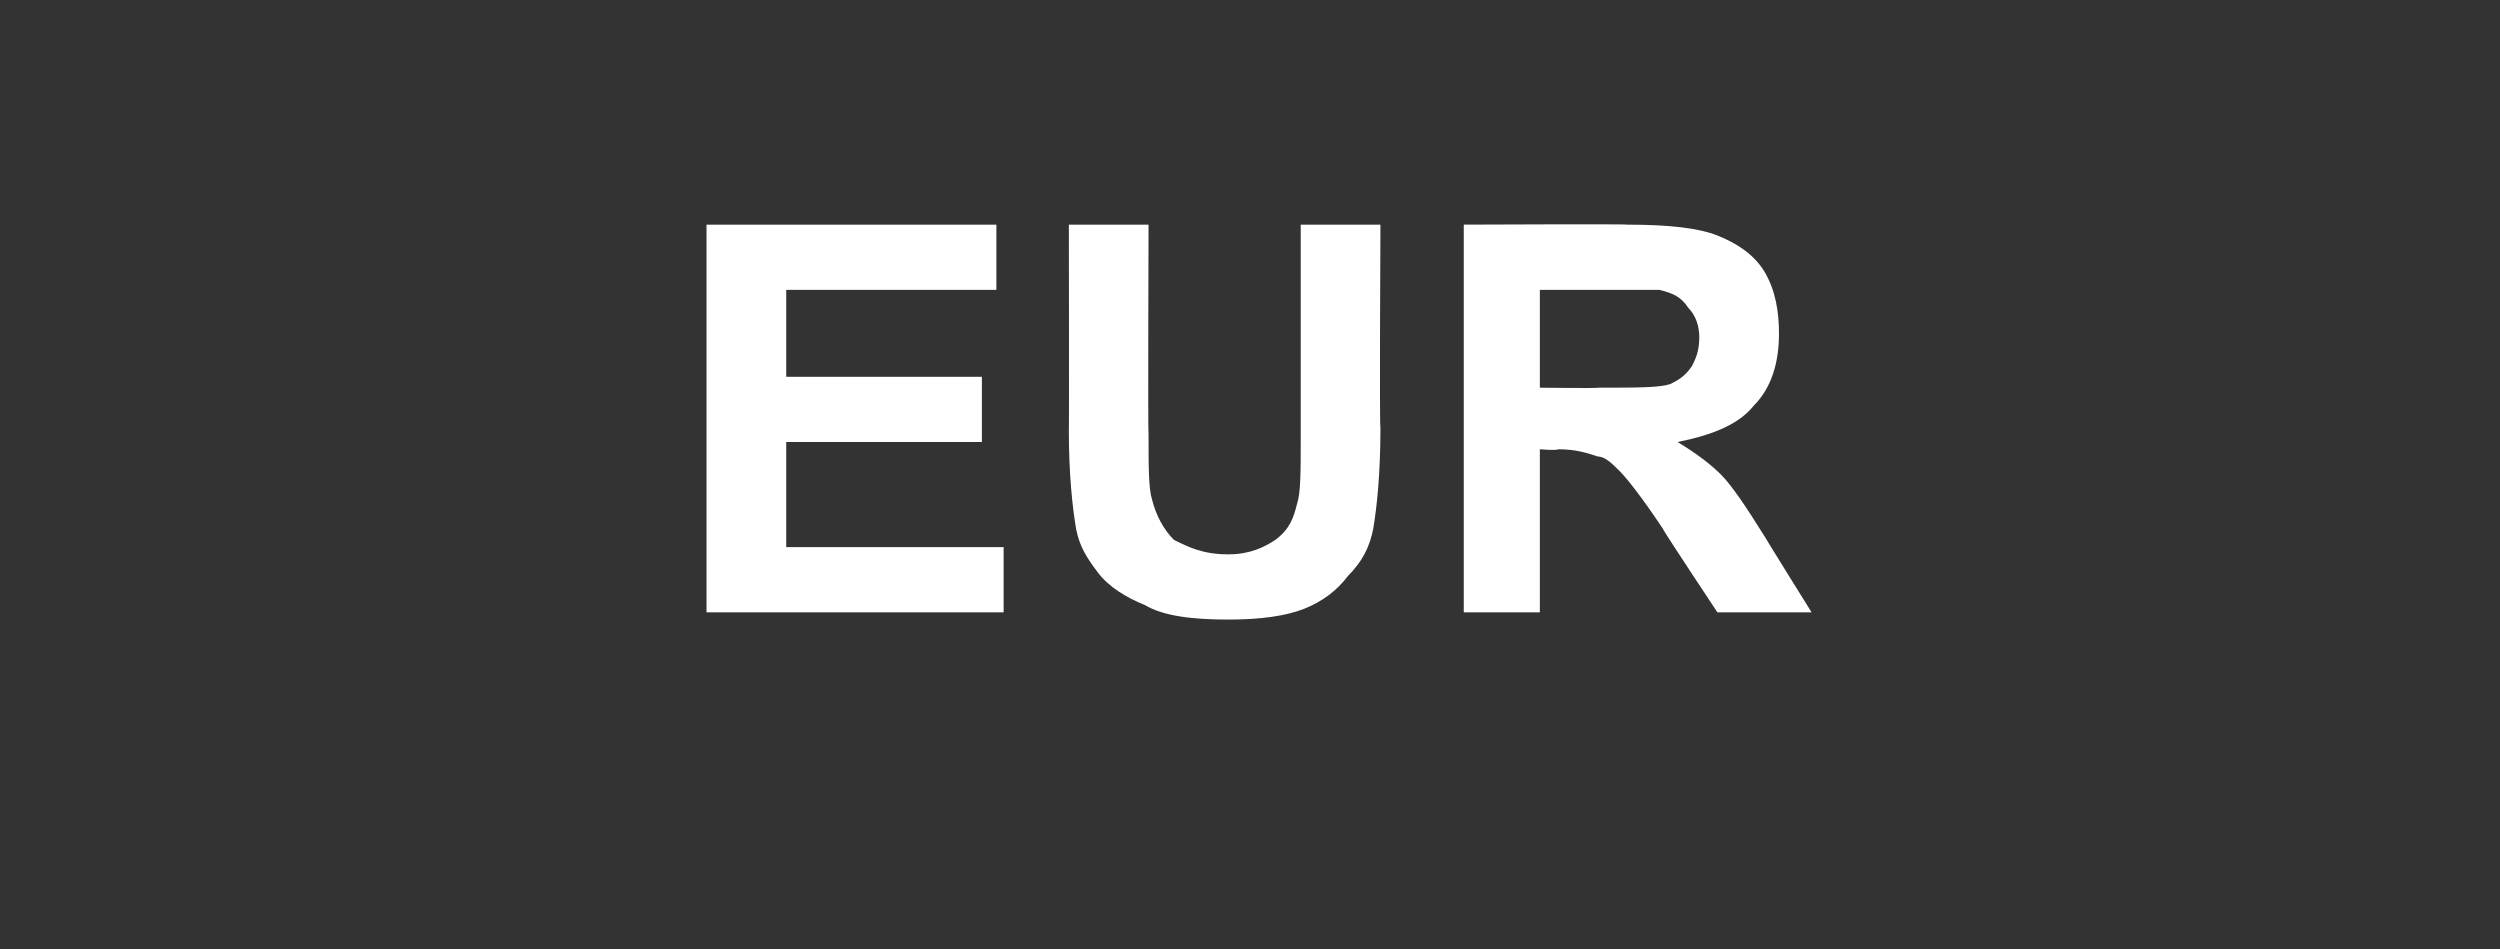 <?xml version="1.0" standalone="no"?><!DOCTYPE svg PUBLIC "-//W3C//DTD SVG 1.1//EN" "http://www.w3.org/Graphics/SVG/1.1/DTD/svg11.dtd"><svg xmlns="http://www.w3.org/2000/svg" version="1.1" width="69px" height="26.2px" viewBox="0 -6 69 26.2" style="top:-6px"><rect x="0" y="-6" width="69" height="26.2" fill="#333333" stroke="none"/><desc>EUR</desc><defs/><g id="Polygon45582"><path d="m19.5 10.9l0-10.7l8 0l0 1.8l-5.8 0l0 2.4l5.4 0l0 1.8l-5.4 0l0 2.9l6 0l0 1.8l-8.2 0zm10-10.7l2.2 0c0 0-.02 5.8 0 5.8c0 .9 0 1.5.1 1.8c.1.4.3.8.6 1.1c.4.2.8.4 1.5.4c.6 0 1-.2 1.3-.4c.4-.3.5-.6.6-1c.1-.3.1-.9.1-1.8c0 .02 0-5.9 0-5.9l2.2 0c0 0-.03 5.62 0 5.6c0 1.3-.1 2.2-.2 2.8c-.1.5-.3.9-.7 1.3c-.3.4-.7.7-1.2.9c-.5.2-1.2.3-2.1.3c-1 0-1.8-.1-2.3-.4c-.5-.2-1-.5-1.3-.9c-.3-.4-.5-.7-.6-1.2c-.1-.6-.2-1.5-.2-2.7c.01.01 0-5.7 0-5.7zm10.9 10.7l0-10.7c0 0 4.53-.02 4.5 0c1.2 0 2 .1 2.5.3c.5.2 1 .5 1.3 1c.3.5.4 1.1.4 1.7c0 .8-.2 1.5-.7 2c-.4.5-1.1.8-2.1 1c.5.3.9.6 1.2.9c.3.3.7.9 1.2 1.7c.01.03 1.3 2.1 1.3 2.1l-2.6 0c0 0-1.54-2.32-1.5-2.3c-.6-.9-1-1.4-1.2-1.6c-.2-.2-.4-.4-.6-.4c-.3-.1-.6-.2-1.1-.2c-.03.04-.5 0-.5 0l0 4.5l-2.1 0zm2.1-6.2c0 0 1.64.02 1.6 0c1.1 0 1.7 0 2-.1c.2-.1.4-.2.6-.5c.1-.2.2-.4.2-.8c0-.3-.1-.6-.3-.8c-.2-.3-.4-.4-.8-.5c-.2 0-.7 0-1.6 0c.02 0-1.7 0-1.7 0l0 2.7z" stroke="none" fill="#fff"/></g></svg>